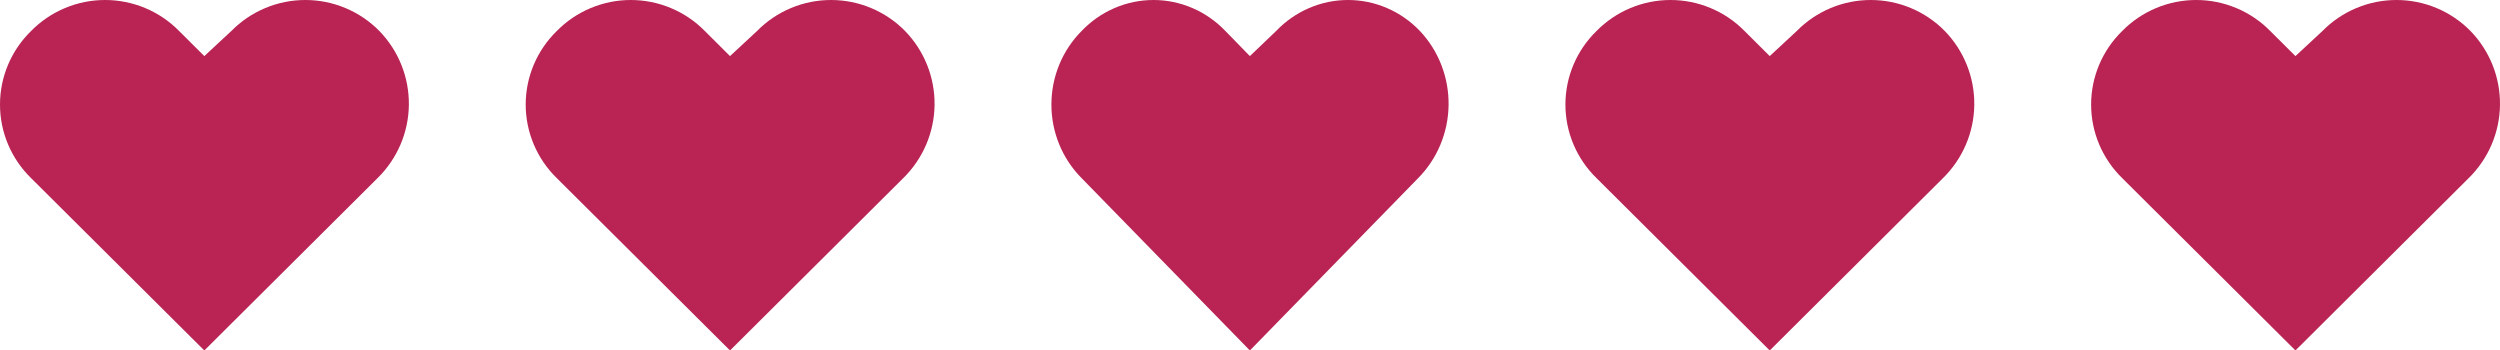 <svg xmlns="http://www.w3.org/2000/svg" width="214" height="30" viewBox="0 0 214 30" fill="none"><path d="M32.47 2.65C31.645 1.811 30.66 1.145 29.573 0.69C28.485 0.234 27.318 0 26.138 0C24.958 0 23.791 0.234 22.703 0.69C21.616 1.145 20.631 1.811 19.806 2.65L17.49 4.802L15.328 2.65C14.503 1.811 13.518 1.145 12.431 0.69C11.343 0.234 10.175 0 8.996 0C7.816 0 6.648 0.234 5.561 0.69C4.474 1.145 3.489 1.811 2.664 2.65C1.821 3.471 1.151 4.451 0.693 5.533C0.236 6.615 0 7.776 0 8.95C0 10.124 0.236 11.286 0.693 12.367C1.151 13.449 1.821 14.429 2.664 15.25L17.49 30L32.315 15.25C34.006 13.594 34.97 11.341 34.999 8.982C35.028 6.622 34.119 4.346 32.47 2.65Z" fill="#B92454"></path><path d="M77.47 2.65C76.645 1.811 75.66 1.145 74.573 0.69C73.485 0.234 72.318 0 71.138 0C69.958 0 68.791 0.234 67.703 0.69C66.616 1.145 65.631 1.811 64.806 2.65L62.49 4.802L60.328 2.65C59.503 1.811 58.518 1.145 57.431 0.69C56.343 0.234 55.175 0 53.996 0C52.816 0 51.648 0.234 50.561 0.69C49.474 1.145 48.489 1.811 47.664 2.65C46.821 3.471 46.151 4.451 45.693 5.533C45.236 6.615 45 7.776 45 8.95C45 10.124 45.236 11.286 45.693 12.367C46.151 13.449 46.821 14.429 47.664 15.25L62.49 30L77.315 15.25C79.006 13.594 79.97 11.341 79.999 8.982C80.028 6.622 79.119 4.346 77.47 2.65Z" fill="#B92454"></path><path d="M121.542 2.65C120.741 1.811 119.784 1.145 118.728 0.69C117.672 0.234 116.537 0 115.391 0C114.245 0 113.111 0.234 112.055 0.69C110.998 1.145 110.042 1.811 109.24 2.65L106.99 4.802L104.89 2.65C104.088 1.811 103.132 1.145 102.075 0.69C101.019 0.234 99.885 0 98.739 0C97.593 0 96.459 0.234 95.402 0.69C94.346 1.145 93.389 1.811 92.588 2.65C91.769 3.471 91.118 4.451 90.673 5.533C90.229 6.615 90 7.776 90 8.95C90 10.124 90.229 11.286 90.673 12.367C91.118 13.449 91.769 14.429 92.588 15.25L106.99 30L121.392 15.25C123.034 13.594 123.971 11.341 123.999 8.982C124.027 6.622 123.144 4.346 121.542 2.65Z" fill="#B92454"></path><path d="M166.47 2.65C165.645 1.811 164.66 1.145 163.573 0.69C162.485 0.234 161.318 0 160.138 0C158.958 0 157.791 0.234 156.703 0.69C155.616 1.145 154.631 1.811 153.806 2.65L151.49 4.802L149.328 2.65C148.503 1.811 147.518 1.145 146.431 0.69C145.343 0.234 144.175 0 142.996 0C141.816 0 140.648 0.234 139.561 0.69C138.474 1.145 137.489 1.811 136.664 2.65C135.821 3.471 135.151 4.451 134.693 5.533C134.236 6.615 134 7.776 134 8.95C134 10.124 134.236 11.286 134.693 12.367C135.151 13.449 135.821 14.429 136.664 15.25L151.49 30L166.315 15.25C168.006 13.594 168.97 11.341 168.999 8.982C169.028 6.622 168.119 4.346 166.47 2.65Z" fill="#B92454"></path><path d="M211.47 2.65C210.645 1.811 209.66 1.145 208.573 0.69C207.485 0.234 206.318 0 205.138 0C203.958 0 202.791 0.234 201.703 0.69C200.616 1.145 199.631 1.811 198.806 2.65L196.49 4.802L194.328 2.65C193.503 1.811 192.518 1.145 191.431 0.69C190.343 0.234 189.175 0 187.996 0C186.816 0 185.648 0.234 184.561 0.69C183.474 1.145 182.489 1.811 181.664 2.65C180.821 3.471 180.151 4.451 179.693 5.533C179.236 6.615 179 7.776 179 8.95C179 10.124 179.236 11.286 179.693 12.367C180.151 13.449 180.821 14.429 181.664 15.25L196.49 30L211.315 15.25C213.006 13.594 213.97 11.341 213.999 8.982C214.028 6.622 213.119 4.346 211.47 2.65Z" fill="#B92454"></path></svg>